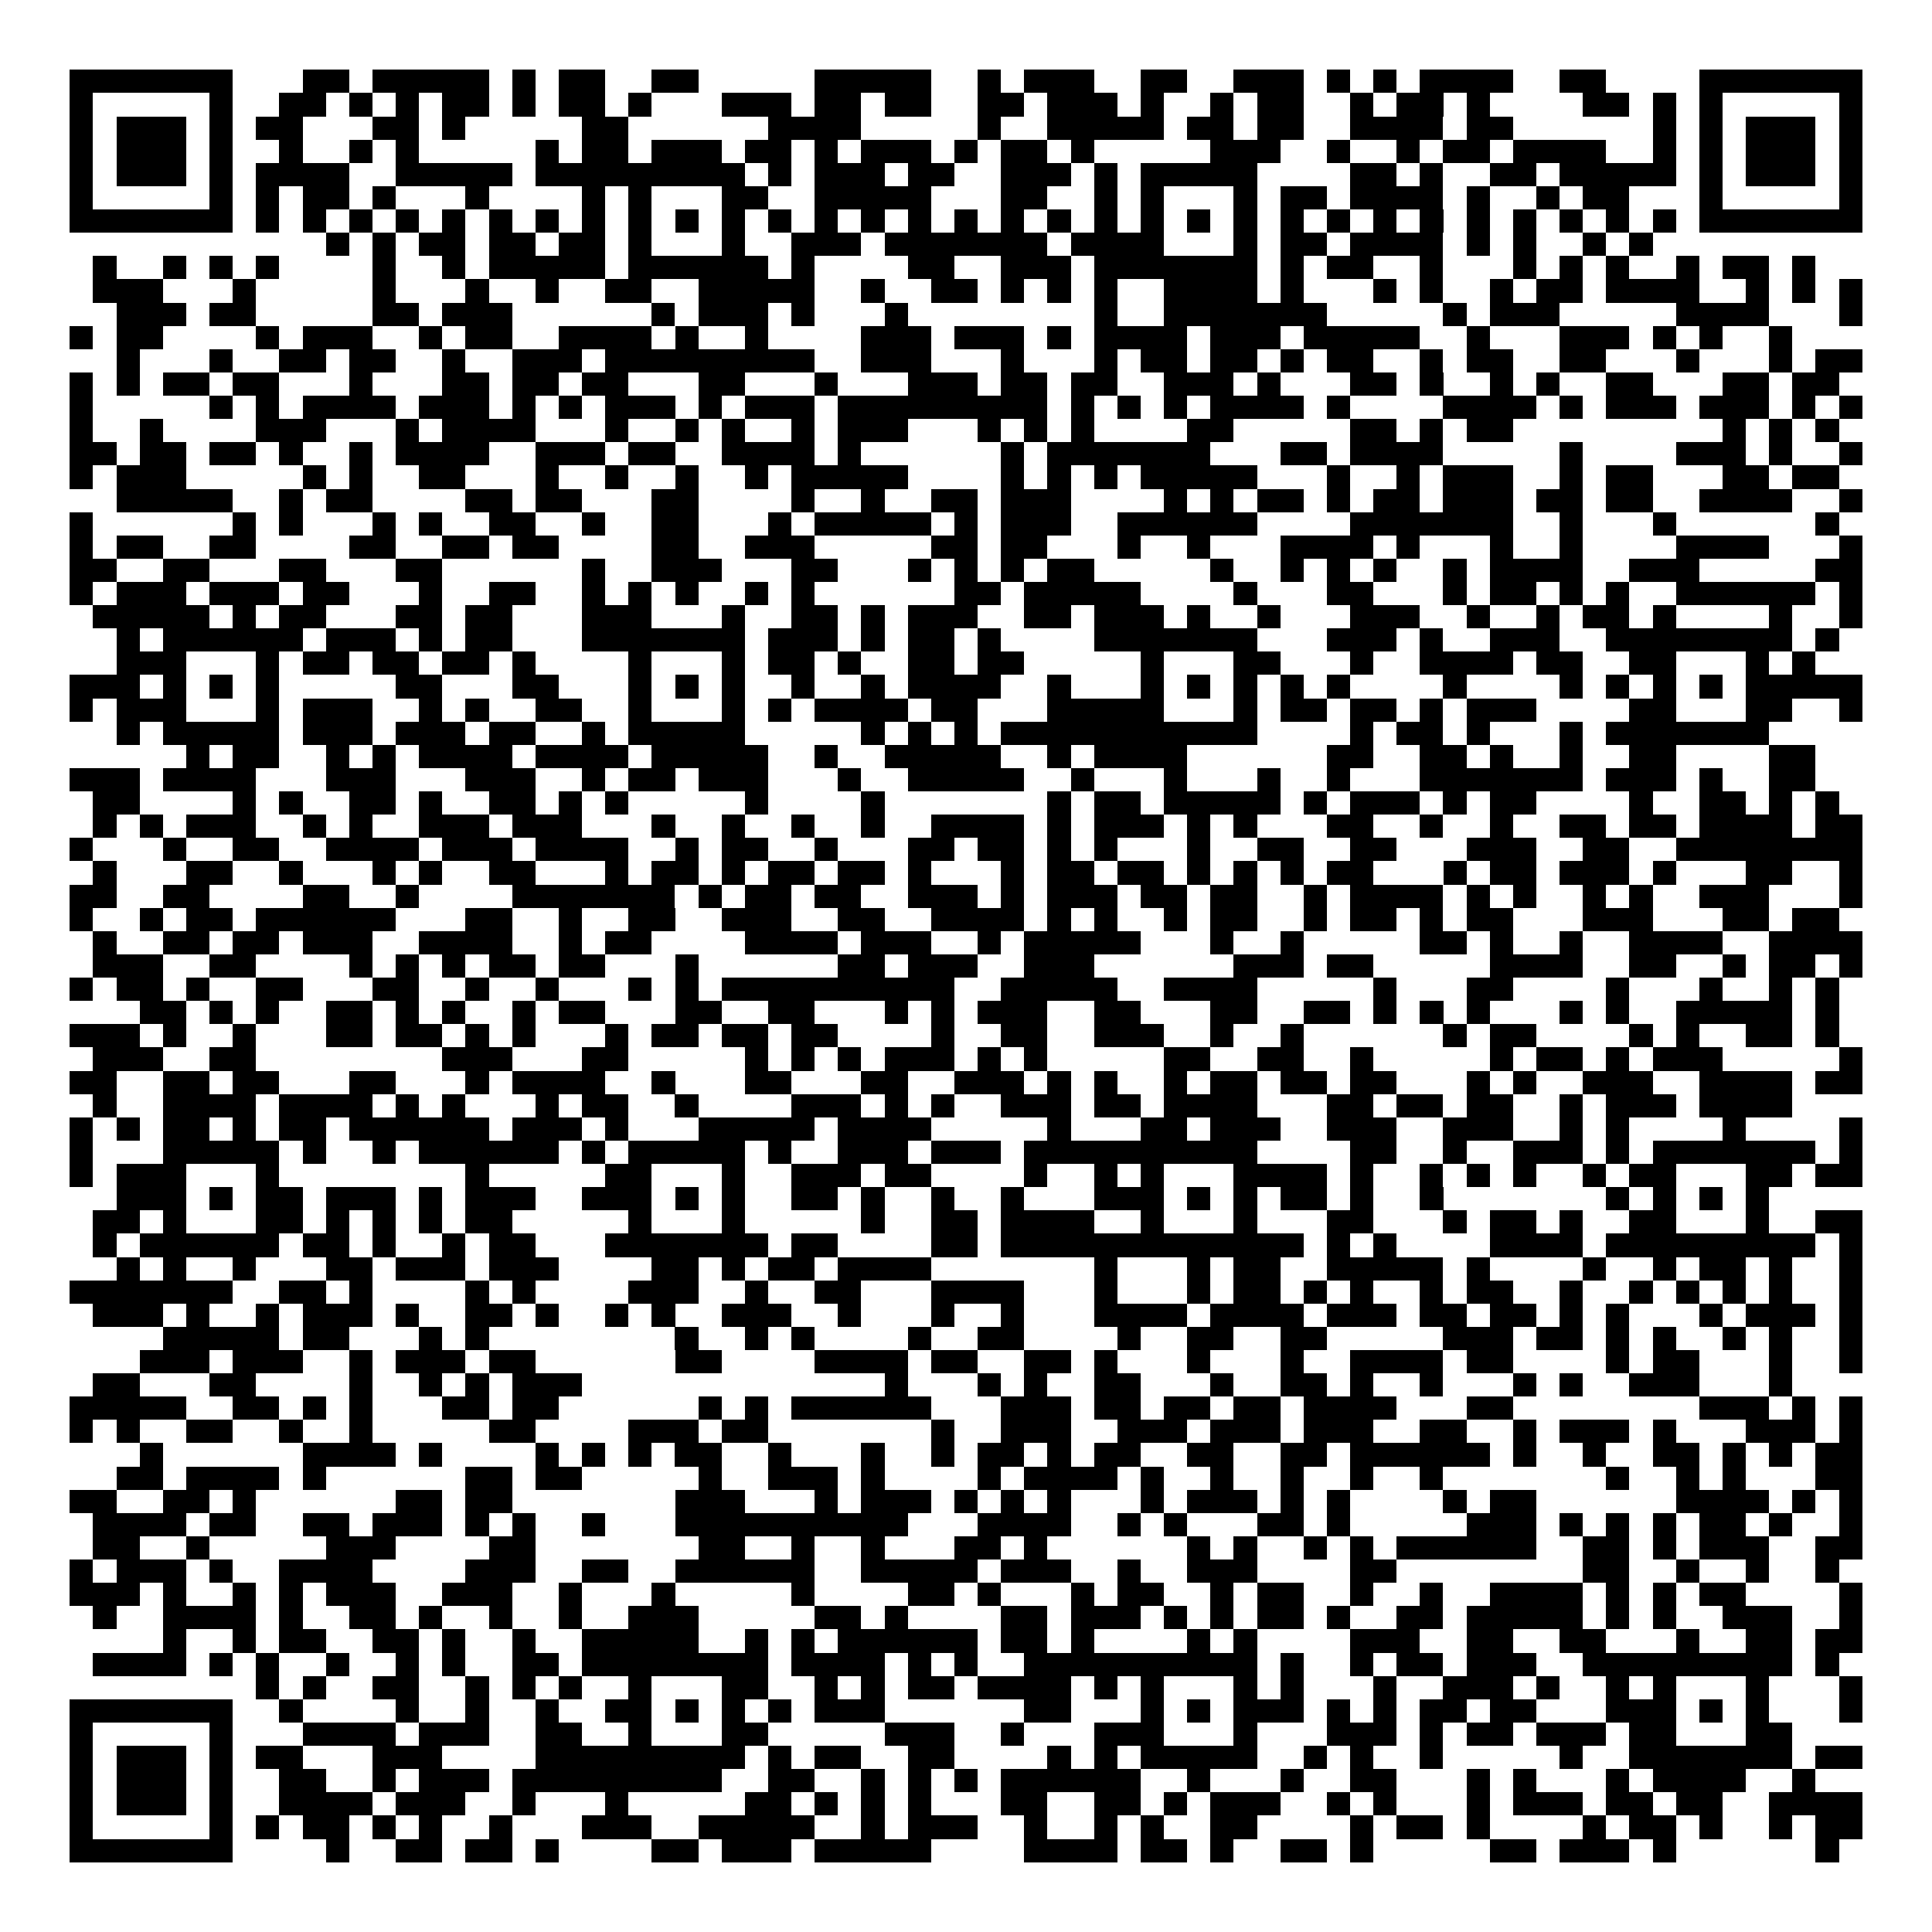 <svg xmlns="http://www.w3.org/2000/svg" width="176" height="176" viewBox="0 0 83 83" shape-rendering="crispEdges"><path fill="#ffffff" d="M0 0h83v83H0z"/><path stroke="#000000" d="M3 3.5h7m3 0h2m1 0h5m1 0h1m1 0h2m2 0h2m5 0h5m2 0h1m1 0h3m2 0h2m2 0h3m1 0h1m1 0h1m1 0h4m2 0h2m4 0h7M3 4.5h1m5 0h1m2 0h2m1 0h1m1 0h1m1 0h2m1 0h1m1 0h2m1 0h1m3 0h3m1 0h2m1 0h2m2 0h2m1 0h3m1 0h1m2 0h1m1 0h2m2 0h1m1 0h2m1 0h1m4 0h2m1 0h1m1 0h1m5 0h1M3 5.5h1m1 0h3m1 0h1m1 0h2m3 0h2m1 0h1m5 0h2m6 0h4m5 0h1m2 0h5m1 0h2m1 0h2m2 0h4m1 0h2m6 0h1m1 0h1m1 0h3m1 0h1M3 6.5h1m1 0h3m1 0h1m2 0h1m2 0h1m1 0h1m5 0h1m1 0h2m1 0h3m1 0h2m1 0h1m1 0h3m1 0h1m1 0h2m1 0h1m5 0h3m2 0h1m2 0h1m1 0h2m1 0h4m2 0h1m1 0h1m1 0h3m1 0h1M3 7.5h1m1 0h3m1 0h1m1 0h4m2 0h5m1 0h9m1 0h1m1 0h3m1 0h2m2 0h3m1 0h1m1 0h5m4 0h2m1 0h1m2 0h2m1 0h5m1 0h1m1 0h3m1 0h1M3 8.5h1m5 0h1m1 0h1m1 0h2m1 0h1m3 0h1m4 0h1m1 0h1m3 0h2m2 0h5m3 0h2m2 0h1m1 0h1m3 0h1m1 0h2m1 0h4m1 0h1m2 0h1m1 0h2m3 0h1m5 0h1M3 9.5h7m1 0h1m1 0h1m1 0h1m1 0h1m1 0h1m1 0h1m1 0h1m1 0h1m1 0h1m1 0h1m1 0h1m1 0h1m1 0h1m1 0h1m1 0h1m1 0h1m1 0h1m1 0h1m1 0h1m1 0h1m1 0h1m1 0h1m1 0h1m1 0h1m1 0h1m1 0h1m1 0h1m1 0h1m1 0h1m1 0h1m1 0h1m1 0h7M14 10.5h1m1 0h1m1 0h2m1 0h2m1 0h2m1 0h1m3 0h1m2 0h3m1 0h7m1 0h4m3 0h1m1 0h2m1 0h4m1 0h1m1 0h1m2 0h1m1 0h1M4 11.5h1m2 0h1m1 0h1m1 0h1m4 0h1m2 0h1m1 0h5m1 0h6m1 0h1m4 0h2m2 0h3m1 0h7m1 0h1m1 0h2m2 0h1m3 0h1m1 0h1m1 0h1m2 0h1m1 0h2m1 0h1M4 12.5h3m3 0h1m5 0h1m3 0h1m2 0h1m2 0h2m2 0h5m2 0h1m2 0h2m1 0h1m1 0h1m1 0h1m2 0h4m1 0h1m3 0h1m1 0h1m2 0h1m1 0h2m1 0h4m2 0h1m1 0h1m1 0h1M5 13.5h3m1 0h2m5 0h2m1 0h3m6 0h1m1 0h3m1 0h1m3 0h1m8 0h1m2 0h7m5 0h1m1 0h3m5 0h4m3 0h1M3 14.5h1m1 0h2m4 0h1m1 0h3m2 0h1m1 0h2m2 0h4m1 0h1m2 0h1m4 0h3m1 0h3m1 0h1m1 0h4m1 0h3m1 0h5m2 0h1m3 0h3m1 0h1m1 0h1m2 0h1M5 15.5h1m3 0h1m2 0h2m1 0h2m2 0h1m2 0h3m1 0h9m2 0h3m3 0h1m3 0h1m1 0h2m1 0h2m1 0h1m1 0h2m2 0h1m1 0h2m2 0h2m3 0h1m3 0h1m1 0h2M3 16.5h1m1 0h1m1 0h2m1 0h2m3 0h1m3 0h2m1 0h2m1 0h2m3 0h2m3 0h1m3 0h3m1 0h2m1 0h2m2 0h3m1 0h1m3 0h2m1 0h1m2 0h1m1 0h1m2 0h2m3 0h2m1 0h2M3 17.5h1m5 0h1m1 0h1m1 0h4m1 0h3m1 0h1m1 0h1m1 0h3m1 0h1m1 0h3m1 0h9m1 0h1m1 0h1m1 0h1m1 0h4m1 0h1m4 0h4m1 0h1m1 0h3m1 0h3m1 0h1m1 0h1M3 18.5h1m2 0h1m4 0h3m3 0h1m1 0h4m3 0h1m2 0h1m1 0h1m2 0h1m1 0h3m3 0h1m1 0h1m1 0h1m4 0h2m5 0h2m1 0h1m1 0h2m9 0h1m1 0h1m1 0h1M3 19.5h2m1 0h2m1 0h2m1 0h1m2 0h1m1 0h4m2 0h3m1 0h2m2 0h4m1 0h1m6 0h1m1 0h7m3 0h2m1 0h4m5 0h1m4 0h3m1 0h1m2 0h1M3 20.5h1m1 0h3m5 0h1m1 0h1m2 0h2m3 0h1m2 0h1m2 0h1m2 0h1m1 0h5m4 0h1m1 0h1m1 0h1m1 0h5m3 0h1m2 0h1m1 0h3m2 0h1m1 0h2m3 0h2m1 0h2M5 21.5h5m2 0h1m1 0h2m4 0h2m1 0h2m3 0h2m4 0h1m2 0h1m2 0h2m1 0h3m4 0h1m1 0h1m1 0h2m1 0h1m1 0h2m1 0h3m1 0h2m1 0h2m2 0h4m2 0h1M3 22.5h1m6 0h1m1 0h1m3 0h1m1 0h1m2 0h2m2 0h1m2 0h2m3 0h1m1 0h5m1 0h1m1 0h3m2 0h6m4 0h7m2 0h1m3 0h1m6 0h1M3 23.5h1m1 0h2m2 0h2m4 0h2m2 0h2m1 0h2m4 0h2m2 0h3m5 0h2m1 0h2m3 0h1m2 0h1m3 0h4m1 0h1m3 0h1m2 0h1m4 0h4m3 0h1M3 24.5h2m2 0h2m3 0h2m3 0h2m6 0h1m2 0h3m3 0h2m3 0h1m1 0h1m1 0h1m1 0h2m5 0h1m2 0h1m1 0h1m1 0h1m2 0h1m1 0h4m2 0h3m5 0h2M3 25.5h1m1 0h3m1 0h3m1 0h2m3 0h1m2 0h2m2 0h1m1 0h1m1 0h1m2 0h1m1 0h1m6 0h2m1 0h5m4 0h1m3 0h2m3 0h1m1 0h2m1 0h1m1 0h1m2 0h6m1 0h1M4 26.5h5m1 0h1m1 0h2m3 0h2m1 0h2m3 0h3m3 0h1m2 0h2m1 0h1m1 0h3m2 0h2m1 0h3m1 0h1m2 0h1m3 0h3m2 0h1m2 0h1m1 0h2m1 0h1m4 0h1m2 0h1M5 27.5h1m1 0h6m1 0h3m1 0h1m1 0h2m3 0h7m1 0h3m1 0h1m1 0h2m1 0h1m4 0h7m3 0h3m1 0h1m2 0h3m2 0h8m1 0h1M5 28.5h3m3 0h1m1 0h2m1 0h2m1 0h2m1 0h1m4 0h1m3 0h1m1 0h2m1 0h1m2 0h2m1 0h2m5 0h1m3 0h2m3 0h1m2 0h4m1 0h2m2 0h2m3 0h1m1 0h1M3 29.5h3m1 0h1m1 0h1m1 0h1m5 0h2m3 0h2m3 0h1m1 0h1m1 0h1m2 0h1m2 0h1m1 0h4m2 0h1m3 0h1m1 0h1m1 0h1m1 0h1m1 0h1m4 0h1m4 0h1m1 0h1m1 0h1m1 0h1m1 0h5M3 30.5h1m1 0h3m3 0h1m1 0h3m2 0h1m1 0h1m2 0h2m2 0h1m3 0h1m1 0h1m1 0h4m1 0h2m3 0h5m3 0h1m1 0h2m1 0h2m1 0h1m1 0h3m4 0h2m3 0h2m2 0h1M5 31.5h1m1 0h5m1 0h3m1 0h3m1 0h2m2 0h1m1 0h5m5 0h1m1 0h1m1 0h1m1 0h11m4 0h1m1 0h2m1 0h1m3 0h1m1 0h7M8 32.5h1m1 0h2m2 0h1m1 0h1m1 0h4m1 0h4m1 0h5m2 0h1m2 0h5m2 0h1m1 0h4m6 0h2m2 0h2m1 0h1m2 0h1m2 0h2m4 0h2M3 33.5h3m1 0h4m3 0h3m3 0h3m2 0h1m1 0h2m1 0h3m3 0h1m2 0h5m2 0h1m3 0h1m3 0h1m2 0h1m3 0h7m1 0h3m1 0h1m2 0h2M4 34.5h2m4 0h1m1 0h1m2 0h2m1 0h1m2 0h2m1 0h1m1 0h1m5 0h1m4 0h1m7 0h1m1 0h2m1 0h5m1 0h1m1 0h3m1 0h1m1 0h2m4 0h1m2 0h2m1 0h1m1 0h1M4 35.5h1m1 0h1m1 0h3m2 0h1m1 0h1m2 0h3m1 0h3m3 0h1m2 0h1m2 0h1m2 0h1m2 0h4m1 0h1m1 0h3m1 0h1m1 0h1m3 0h2m2 0h1m2 0h1m2 0h2m1 0h2m1 0h4m1 0h2M3 36.5h1m3 0h1m2 0h2m2 0h4m1 0h3m1 0h4m2 0h1m1 0h2m2 0h1m3 0h2m1 0h2m1 0h1m1 0h1m3 0h1m2 0h2m2 0h2m3 0h3m2 0h2m2 0h8M4 37.5h1m3 0h2m2 0h1m3 0h1m1 0h1m2 0h2m3 0h1m1 0h2m1 0h1m1 0h2m1 0h2m1 0h1m3 0h1m1 0h2m1 0h2m1 0h1m1 0h1m1 0h1m1 0h2m3 0h1m1 0h2m1 0h3m1 0h1m3 0h2m2 0h1M3 38.5h2m2 0h2m4 0h2m2 0h1m4 0h7m1 0h1m1 0h2m1 0h2m2 0h3m1 0h1m1 0h3m1 0h2m1 0h2m2 0h1m1 0h4m1 0h1m1 0h1m2 0h1m1 0h1m2 0h3m3 0h1M3 39.5h1m2 0h1m1 0h2m1 0h6m3 0h2m2 0h1m2 0h2m2 0h3m2 0h2m2 0h4m1 0h1m1 0h1m2 0h1m1 0h2m2 0h1m1 0h2m1 0h1m1 0h2m3 0h3m3 0h2m1 0h2M4 40.5h1m2 0h2m1 0h2m1 0h3m2 0h4m2 0h1m1 0h2m4 0h4m1 0h3m2 0h1m1 0h5m3 0h1m2 0h1m5 0h2m1 0h1m2 0h1m2 0h4m2 0h4M4 41.5h3m2 0h2m4 0h1m1 0h1m1 0h1m1 0h2m1 0h2m3 0h1m6 0h2m1 0h3m2 0h3m6 0h3m1 0h2m5 0h4m2 0h2m2 0h1m1 0h2m1 0h1M3 42.5h1m1 0h2m1 0h1m2 0h2m3 0h2m2 0h1m2 0h1m3 0h1m1 0h1m1 0h10m2 0h5m2 0h4m5 0h1m3 0h2m4 0h1m3 0h1m2 0h1m1 0h1M6 43.5h2m1 0h1m1 0h1m2 0h2m1 0h1m1 0h1m2 0h1m1 0h2m3 0h2m2 0h2m3 0h1m1 0h1m1 0h3m2 0h2m3 0h2m2 0h2m1 0h1m1 0h1m1 0h1m3 0h1m1 0h1m2 0h5m1 0h1M3 44.5h3m1 0h1m2 0h1m3 0h2m1 0h2m1 0h1m1 0h1m3 0h1m1 0h2m1 0h2m1 0h2m4 0h1m2 0h2m2 0h3m2 0h1m2 0h1m6 0h1m1 0h2m4 0h1m1 0h1m2 0h2m1 0h1M4 45.5h3m2 0h2m8 0h3m3 0h2m5 0h1m1 0h1m1 0h1m1 0h3m1 0h1m1 0h1m5 0h2m2 0h2m2 0h1m5 0h1m1 0h2m1 0h1m1 0h3m5 0h1M3 46.5h2m2 0h2m1 0h2m3 0h2m3 0h1m1 0h4m2 0h1m3 0h2m3 0h2m2 0h3m1 0h1m1 0h1m2 0h1m1 0h2m1 0h2m1 0h2m3 0h1m1 0h1m2 0h3m2 0h4m1 0h2M4 47.5h1m2 0h4m1 0h4m1 0h1m1 0h1m3 0h1m1 0h2m2 0h1m4 0h3m1 0h1m1 0h1m2 0h3m1 0h2m1 0h4m3 0h2m1 0h2m1 0h2m2 0h1m1 0h3m1 0h4M3 48.5h1m1 0h1m1 0h2m1 0h1m1 0h2m1 0h6m1 0h3m1 0h1m3 0h5m1 0h4m5 0h1m3 0h2m1 0h3m2 0h3m2 0h3m2 0h1m1 0h1m4 0h1m4 0h1M3 49.5h1m3 0h5m1 0h1m2 0h1m1 0h6m1 0h1m1 0h5m1 0h1m2 0h3m1 0h3m1 0h10m4 0h2m2 0h1m2 0h3m1 0h1m1 0h7m1 0h1M3 50.5h1m1 0h3m3 0h1m8 0h1m5 0h2m3 0h1m2 0h3m1 0h2m4 0h1m2 0h1m1 0h1m3 0h4m1 0h1m2 0h1m1 0h1m1 0h1m2 0h1m1 0h2m3 0h2m1 0h2M5 51.5h3m1 0h1m1 0h2m1 0h3m1 0h1m1 0h3m2 0h3m1 0h1m1 0h1m2 0h2m1 0h1m2 0h1m2 0h1m3 0h3m1 0h1m1 0h1m1 0h2m1 0h1m2 0h1m7 0h1m1 0h1m1 0h1m1 0h1M4 52.5h2m1 0h1m3 0h2m1 0h1m1 0h1m1 0h1m1 0h2m5 0h1m3 0h1m5 0h1m2 0h2m1 0h4m2 0h1m3 0h1m3 0h2m3 0h1m1 0h2m1 0h1m2 0h2m3 0h1m2 0h2M4 53.5h1m1 0h6m1 0h2m1 0h1m2 0h1m1 0h2m3 0h7m1 0h2m4 0h2m1 0h13m1 0h1m1 0h1m4 0h4m1 0h9m1 0h1M5 54.5h1m1 0h1m2 0h1m3 0h2m1 0h3m1 0h3m4 0h2m1 0h1m1 0h2m1 0h4m7 0h1m3 0h1m1 0h2m2 0h5m1 0h1m4 0h1m2 0h1m1 0h2m1 0h1m2 0h1M3 55.5h7m2 0h2m1 0h1m4 0h1m1 0h1m4 0h3m2 0h1m2 0h2m3 0h4m3 0h1m3 0h1m1 0h2m1 0h1m1 0h1m2 0h1m1 0h2m2 0h1m2 0h1m1 0h1m1 0h1m1 0h1m2 0h1M4 56.5h3m1 0h1m2 0h1m1 0h3m1 0h1m2 0h2m1 0h1m2 0h1m1 0h1m2 0h3m2 0h1m3 0h1m2 0h1m3 0h4m1 0h4m1 0h3m1 0h2m1 0h2m1 0h1m1 0h1m3 0h1m1 0h3m1 0h1M7 57.5h5m1 0h2m3 0h1m1 0h1m8 0h1m2 0h1m1 0h1m4 0h1m2 0h2m4 0h1m2 0h2m2 0h2m5 0h3m1 0h2m1 0h1m1 0h1m2 0h1m1 0h1m2 0h1M6 58.5h3m1 0h3m2 0h1m1 0h3m1 0h2m6 0h2m4 0h4m1 0h2m2 0h2m1 0h1m3 0h1m3 0h1m2 0h4m1 0h2m4 0h1m1 0h2m3 0h1m2 0h1M4 59.5h2m3 0h2m4 0h1m2 0h1m1 0h1m1 0h3m13 0h1m3 0h1m1 0h1m2 0h2m3 0h1m2 0h2m1 0h1m2 0h1m3 0h1m1 0h1m2 0h3m3 0h1M3 60.5h5m2 0h2m1 0h1m1 0h1m3 0h2m1 0h2m6 0h1m1 0h1m1 0h6m3 0h3m1 0h2m1 0h2m1 0h2m1 0h4m3 0h2m8 0h3m1 0h1m1 0h1M3 61.5h1m1 0h1m2 0h2m2 0h1m2 0h1m5 0h2m4 0h3m1 0h2m7 0h1m2 0h3m2 0h3m1 0h3m1 0h3m2 0h2m2 0h1m1 0h3m1 0h1m3 0h3m1 0h1M6 62.5h1m6 0h4m1 0h1m4 0h1m1 0h1m1 0h1m1 0h2m2 0h1m3 0h1m2 0h1m1 0h2m1 0h1m1 0h2m2 0h2m2 0h2m1 0h6m1 0h1m2 0h1m2 0h2m1 0h1m1 0h1m1 0h2M5 63.5h2m1 0h4m1 0h1m6 0h2m1 0h2m5 0h1m2 0h3m1 0h1m4 0h1m1 0h4m1 0h1m2 0h1m2 0h1m2 0h1m2 0h1m7 0h1m2 0h1m1 0h1m3 0h2M3 64.5h2m2 0h2m1 0h1m6 0h2m1 0h2m7 0h3m3 0h1m1 0h3m1 0h1m1 0h1m1 0h1m3 0h1m1 0h3m1 0h1m1 0h1m4 0h1m1 0h2m6 0h4m1 0h1m1 0h1M4 65.5h4m1 0h2m2 0h2m1 0h3m1 0h1m1 0h1m2 0h1m3 0h10m3 0h4m2 0h1m1 0h1m3 0h2m1 0h1m5 0h3m1 0h1m1 0h1m1 0h1m1 0h2m1 0h1m2 0h1M4 66.5h2m2 0h1m5 0h3m4 0h2m7 0h2m2 0h1m2 0h1m3 0h2m1 0h1m6 0h1m1 0h1m2 0h1m1 0h1m1 0h6m2 0h2m1 0h1m1 0h3m2 0h2M3 67.5h1m1 0h3m1 0h1m2 0h4m4 0h3m2 0h2m2 0h6m2 0h5m1 0h3m2 0h1m2 0h3m4 0h2m8 0h2m2 0h1m2 0h1m2 0h1M3 68.5h3m1 0h1m2 0h1m1 0h1m1 0h3m2 0h3m2 0h1m3 0h1m5 0h1m4 0h2m1 0h1m3 0h1m1 0h2m2 0h1m1 0h2m2 0h1m2 0h1m2 0h4m1 0h1m1 0h1m1 0h2m4 0h1M4 69.5h1m2 0h4m1 0h1m2 0h2m1 0h1m2 0h1m2 0h1m2 0h3m5 0h2m1 0h1m4 0h2m1 0h3m1 0h1m1 0h1m1 0h2m1 0h1m2 0h2m1 0h5m1 0h1m1 0h1m2 0h3m2 0h1M7 70.5h1m2 0h1m1 0h2m2 0h2m1 0h1m2 0h1m2 0h5m2 0h1m1 0h1m1 0h6m1 0h2m1 0h1m4 0h1m1 0h1m4 0h3m2 0h2m2 0h2m3 0h1m2 0h2m1 0h2M4 71.5h4m1 0h1m1 0h1m2 0h1m2 0h1m1 0h1m2 0h2m1 0h8m1 0h4m1 0h1m1 0h1m2 0h10m1 0h1m2 0h1m1 0h2m1 0h3m2 0h9m1 0h1M11 72.5h1m1 0h1m2 0h2m2 0h1m1 0h1m1 0h1m2 0h1m3 0h2m2 0h1m1 0h1m1 0h2m1 0h4m1 0h1m1 0h1m3 0h1m1 0h1m3 0h1m2 0h3m1 0h1m2 0h1m1 0h1m3 0h1m3 0h1M3 73.5h7m2 0h1m4 0h1m2 0h1m2 0h1m2 0h2m1 0h1m1 0h1m1 0h1m1 0h3m6 0h2m3 0h1m1 0h1m1 0h3m1 0h1m1 0h1m1 0h2m1 0h2m3 0h3m1 0h1m1 0h1m3 0h1M3 74.5h1m5 0h1m3 0h4m1 0h3m2 0h2m2 0h1m3 0h2m5 0h3m2 0h1m3 0h3m3 0h1m3 0h3m1 0h1m1 0h2m1 0h3m1 0h2m3 0h2M3 75.5h1m1 0h3m1 0h1m1 0h2m3 0h3m4 0h9m1 0h1m1 0h2m2 0h2m4 0h1m1 0h1m1 0h5m2 0h1m1 0h1m2 0h1m5 0h1m2 0h7m1 0h2M3 76.5h1m1 0h3m1 0h1m2 0h2m2 0h1m1 0h3m1 0h9m2 0h2m2 0h1m1 0h1m1 0h1m1 0h6m2 0h1m3 0h1m2 0h2m3 0h1m1 0h1m3 0h1m1 0h4m2 0h1M3 77.5h1m1 0h3m1 0h1m2 0h4m1 0h3m2 0h1m3 0h1m5 0h2m1 0h1m1 0h1m1 0h1m3 0h2m2 0h2m1 0h1m1 0h3m2 0h1m1 0h1m3 0h1m1 0h3m1 0h2m1 0h2m2 0h4M3 78.5h1m5 0h1m1 0h1m1 0h2m1 0h1m1 0h1m2 0h1m3 0h3m2 0h5m2 0h1m1 0h3m2 0h1m2 0h1m1 0h1m2 0h2m4 0h1m1 0h2m1 0h1m4 0h1m1 0h2m1 0h1m2 0h1m1 0h2M3 79.5h7m4 0h1m2 0h2m1 0h2m1 0h1m4 0h2m1 0h3m1 0h5m4 0h4m1 0h2m1 0h1m2 0h2m1 0h1m5 0h2m1 0h3m1 0h1m6 0h1"/></svg>
